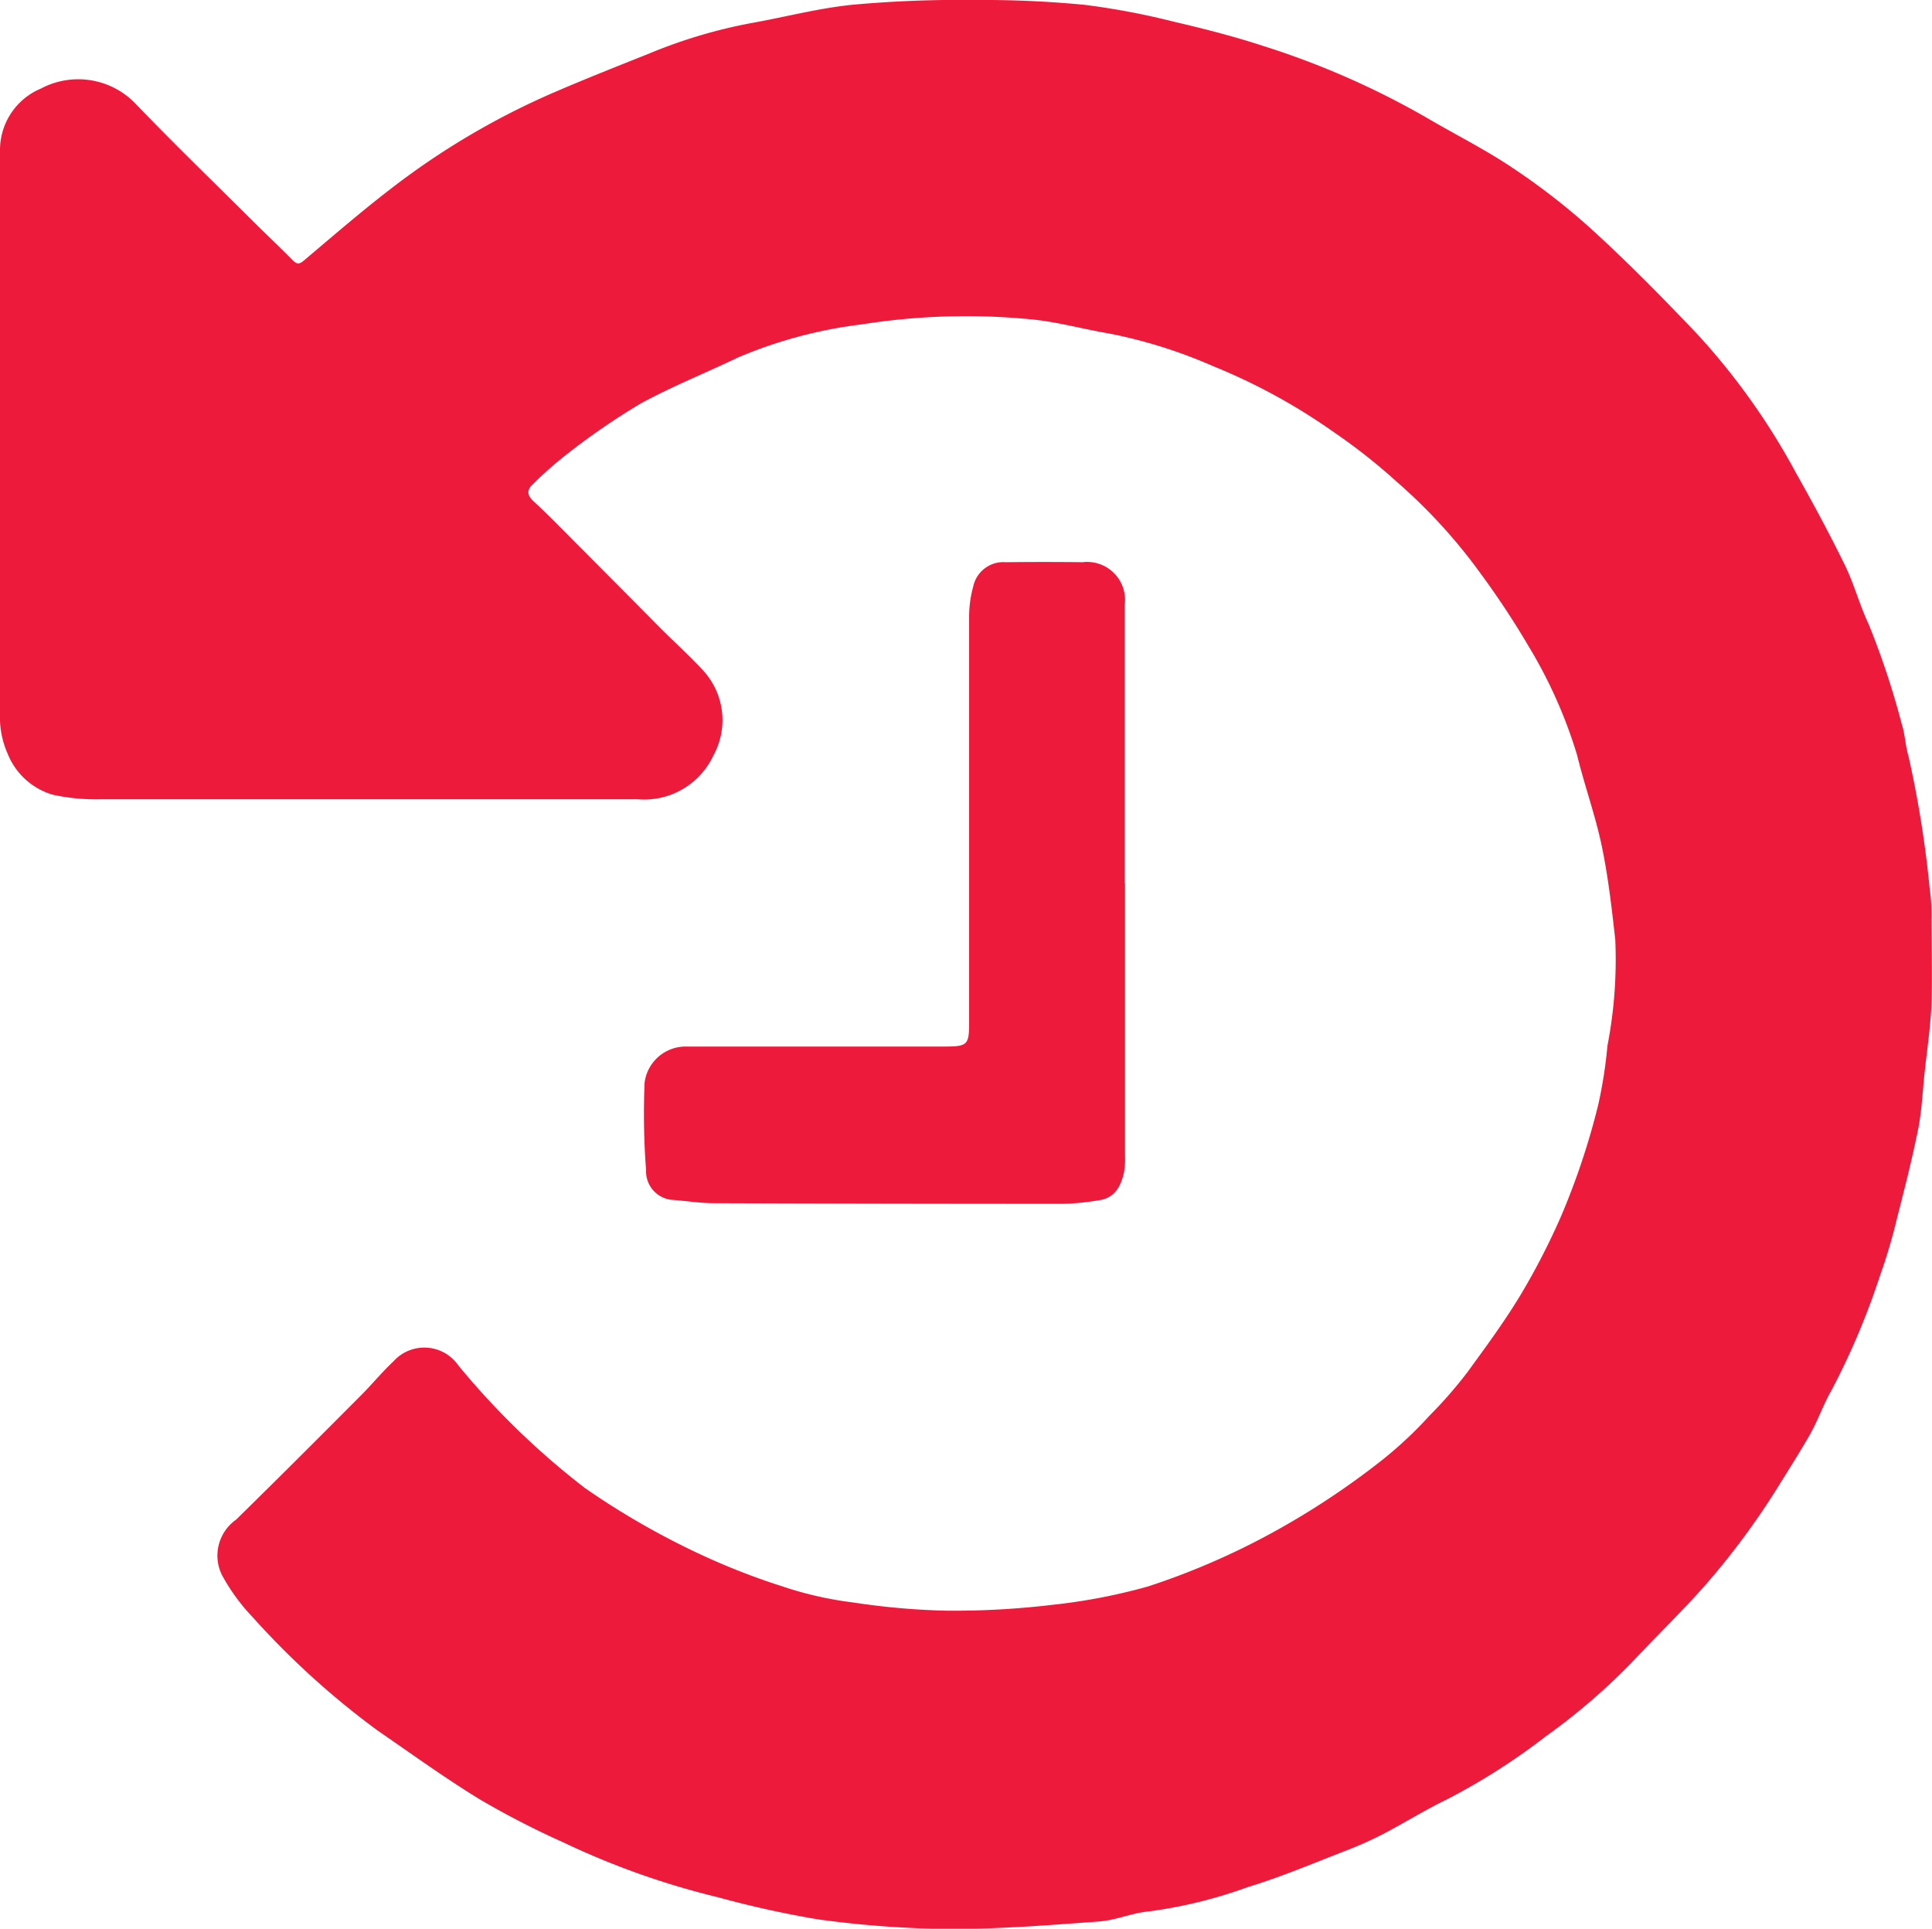 <svg xmlns="http://www.w3.org/2000/svg" xmlns:xlink="http://www.w3.org/1999/xlink" id="Group_6015" data-name="Group 6015" width="21.07" height="21.033" viewBox="0 0 21.07 21.033">
  <defs>
    <clipPath id="clip-path">
      <rect id="Rectangle_3089" data-name="Rectangle 3089" width="21.07" height="21.033" fill="#ed1a3b"/>
    </clipPath>
  </defs>
  <g id="Group_6014" data-name="Group 6014" clip-path="url(#clip-path)">
    <path id="Path_8310" data-name="Path 8310" d="M0,4.772c0-1.045,0-2.09,0-3.134A.726.726,0,0,1,.446.966a.867.867,0,0,1,1.039.172c.425.443.867.869,1.3,1.3.135.134.273.263.407.4.046.046.073.046.126,0,.309-.261.615-.526.936-.773A8.276,8.276,0,0,1,5.993,1.029c.358-.156.723-.3,1.084-.444A5.562,5.562,0,0,1,8.208.249c.374-.067.744-.166,1.12-.2A13.047,13.047,0,0,1,10.646,0a11.533,11.533,0,0,1,1.185.053,8.143,8.143,0,0,1,.98.186c.327.076.654.16.974.265a9,9,0,0,1,1.774.78c.315.185.644.349.946.553a7.328,7.328,0,0,1,.863.673c.4.365.778.751,1.15,1.142a7.471,7.471,0,0,1,1.07,1.508c.187.331.367.666.534,1.007.1.206.159.433.257.64A8.76,8.76,0,0,1,20.741,7.9c.036.111.038.232.072.343a11.823,11.823,0,0,1,.231,1.438,2.082,2.082,0,0,1,.02.34c0,.312.011.624,0,.935-.011.251-.049.5-.076.752-.021.2-.029.4-.068.6-.066.329-.149.654-.232.979a6.018,6.018,0,0,1-.187.63,8.047,8.047,0,0,1-.524,1.239c-.09.154-.147.326-.235.482-.114.2-.242.4-.366.6a8.279,8.279,0,0,1-.761,1.028c-.251.288-.528.553-.789.832a6.881,6.881,0,0,1-.966.836,7.085,7.085,0,0,1-1.086.692c-.236.114-.459.254-.691.375a3.992,3.992,0,0,1-.4.179c-.357.138-.711.289-1.077.4a5.1,5.1,0,0,1-1.074.264c-.187.016-.369.1-.556.111-.544.04-1.09.083-1.634.081a11.154,11.154,0,0,1-1.422-.105,11.132,11.132,0,0,1-1.087-.24,8.669,8.669,0,0,1-1.691-.6,9.35,9.35,0,0,1-.907-.467c-.383-.234-.75-.5-1.118-.753a8.93,8.93,0,0,1-1.362-1.236,2.14,2.14,0,0,1-.336-.462.479.479,0,0,1,.155-.6c.457-.448.909-.9,1.361-1.354.121-.121.23-.255.355-.372A.452.452,0,0,1,5,14.892a8.517,8.517,0,0,0,1.377,1.334,8.471,8.471,0,0,0,1.152.673,7.563,7.563,0,0,0,1,.4,3.94,3.94,0,0,0,.78.177,7.793,7.793,0,0,0,1.018.089,9.044,9.044,0,0,0,1.151-.064,6.318,6.318,0,0,0,1.041-.2,7.951,7.951,0,0,0,1.257-.533,8.615,8.615,0,0,0,1.3-.848,4.393,4.393,0,0,0,.512-.48,4.774,4.774,0,0,0,.417-.478c.2-.275.406-.554.582-.847a7.68,7.68,0,0,0,.434-.843,7.9,7.9,0,0,0,.409-1.224,4.934,4.934,0,0,0,.1-.641,4.953,4.953,0,0,0,.086-1.157c-.038-.342-.077-.686-.147-1.022s-.188-.659-.269-.992a5.194,5.194,0,0,0-.529-1.188,9.244,9.244,0,0,0-.524-.794,5.924,5.924,0,0,0-.914-1,6.346,6.346,0,0,0-.679-.536,6.538,6.538,0,0,0-1.324-.725,5.421,5.421,0,0,0-1.128-.355c-.294-.049-.581-.132-.882-.158a7.267,7.267,0,0,0-1.819.057A4.986,4.986,0,0,0,8.045,3.9c-.352.169-.716.314-1.057.5a7.614,7.614,0,0,0-.794.544,4.161,4.161,0,0,0-.384.338c-.061.057-.068.114.008.184.172.158.334.327.5.493q.441.443.881.887c.157.158.324.307.474.471a.8.8,0,0,1,.108.92.833.833,0,0,1-.829.479c-1.95,0-3.9,0-5.851,0a2.212,2.212,0,0,1-.524-.049.759.759,0,0,1-.494-.449A.976.976,0,0,1,0,7.785c0-1,0-2.009,0-3.013" transform="translate(0 0)" fill="#ed1a3b"/>
    <path id="Path_8311" data-name="Path 8311" d="M85.075,73.19q0,1.484,0,2.969a.828.828,0,0,1-.012.186c-.035.15-.1.277-.277.3a2.776,2.776,0,0,1-.381.038q-1.908,0-3.815-.007c-.146,0-.292-.024-.438-.035a.312.312,0,0,1-.3-.325,8.034,8.034,0,0,1-.016-.955.451.451,0,0,1,.44-.393q1.408,0,2.815,0c.273,0,.285-.013.284-.284q0-2.2,0-4.4a1.249,1.249,0,0,1,.045-.334.336.336,0,0,1,.355-.264q.418-.005.836,0a.414.414,0,0,1,.461.465c0,.517,0,1.034,0,1.55q0,.742,0,1.484" transform="translate(-72.806 -63.555)" fill="#ed1a3b"/>
  </g>
</svg>